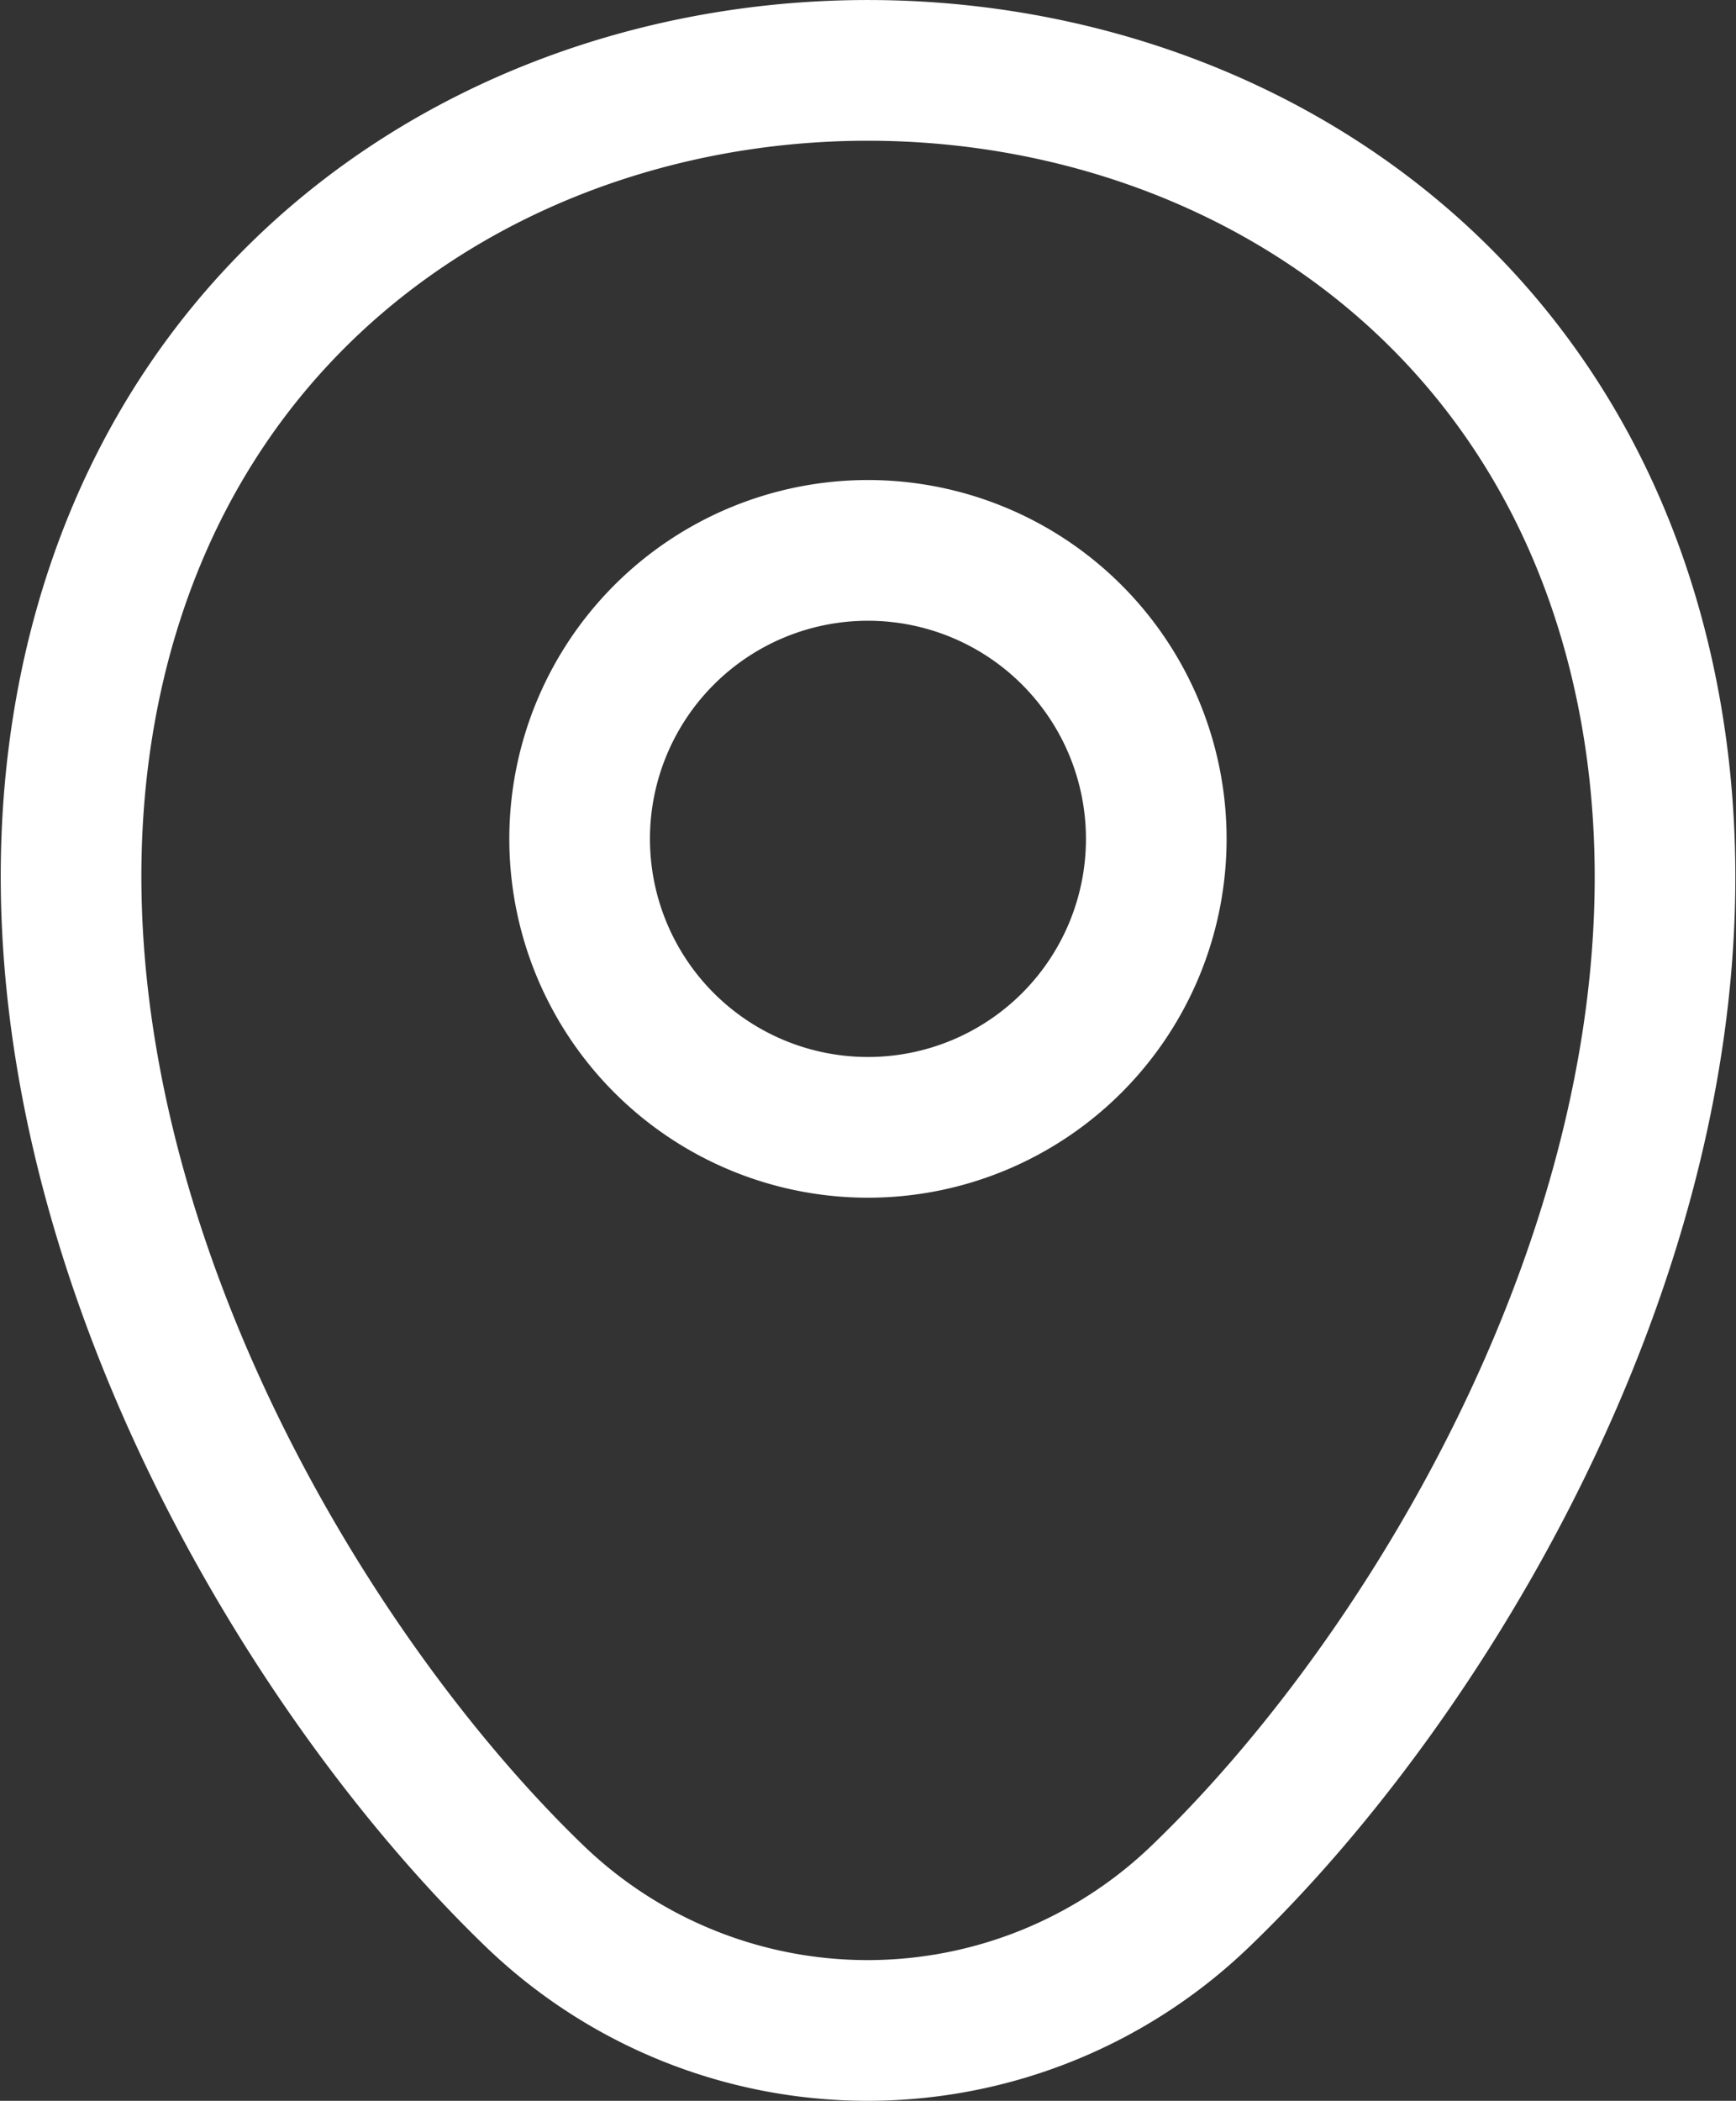 <svg xmlns="http://www.w3.org/2000/svg" width="18.515" height="22.394" viewBox="0 0 18.515 22.394">
  <rect x="0" y="0" width="18.515" height="22.394" fill="#333333" stroke="none"/>
  <g id="Group_974" data-name="Group 974" transform="translate(-6715.242 -3197.101)">
    <path id="Path_1140" data-name="Path 1140" d="M6724.5,3209.118a3.075,3.075,0,1,0-3.076-3.075A3.075,3.075,0,0,0,6724.5,3209.118Z" fill="none" stroke="#fff" stroke-width="1.5"/>
    <path id="Path_1141" data-name="Path 1141" d="M6716.239,3204.249c1.942-8.537,14.59-8.527,16.522.01,1.133,5.007-1.982,10.429-4.712,13.051a5.119,5.119,0,0,1-7.108,0C6718.221,3214.688,6715.106,3209.256,6716.239,3204.249Z" fill="none" stroke="#fff" stroke-width="1.5"/>
  </g>
</svg>
